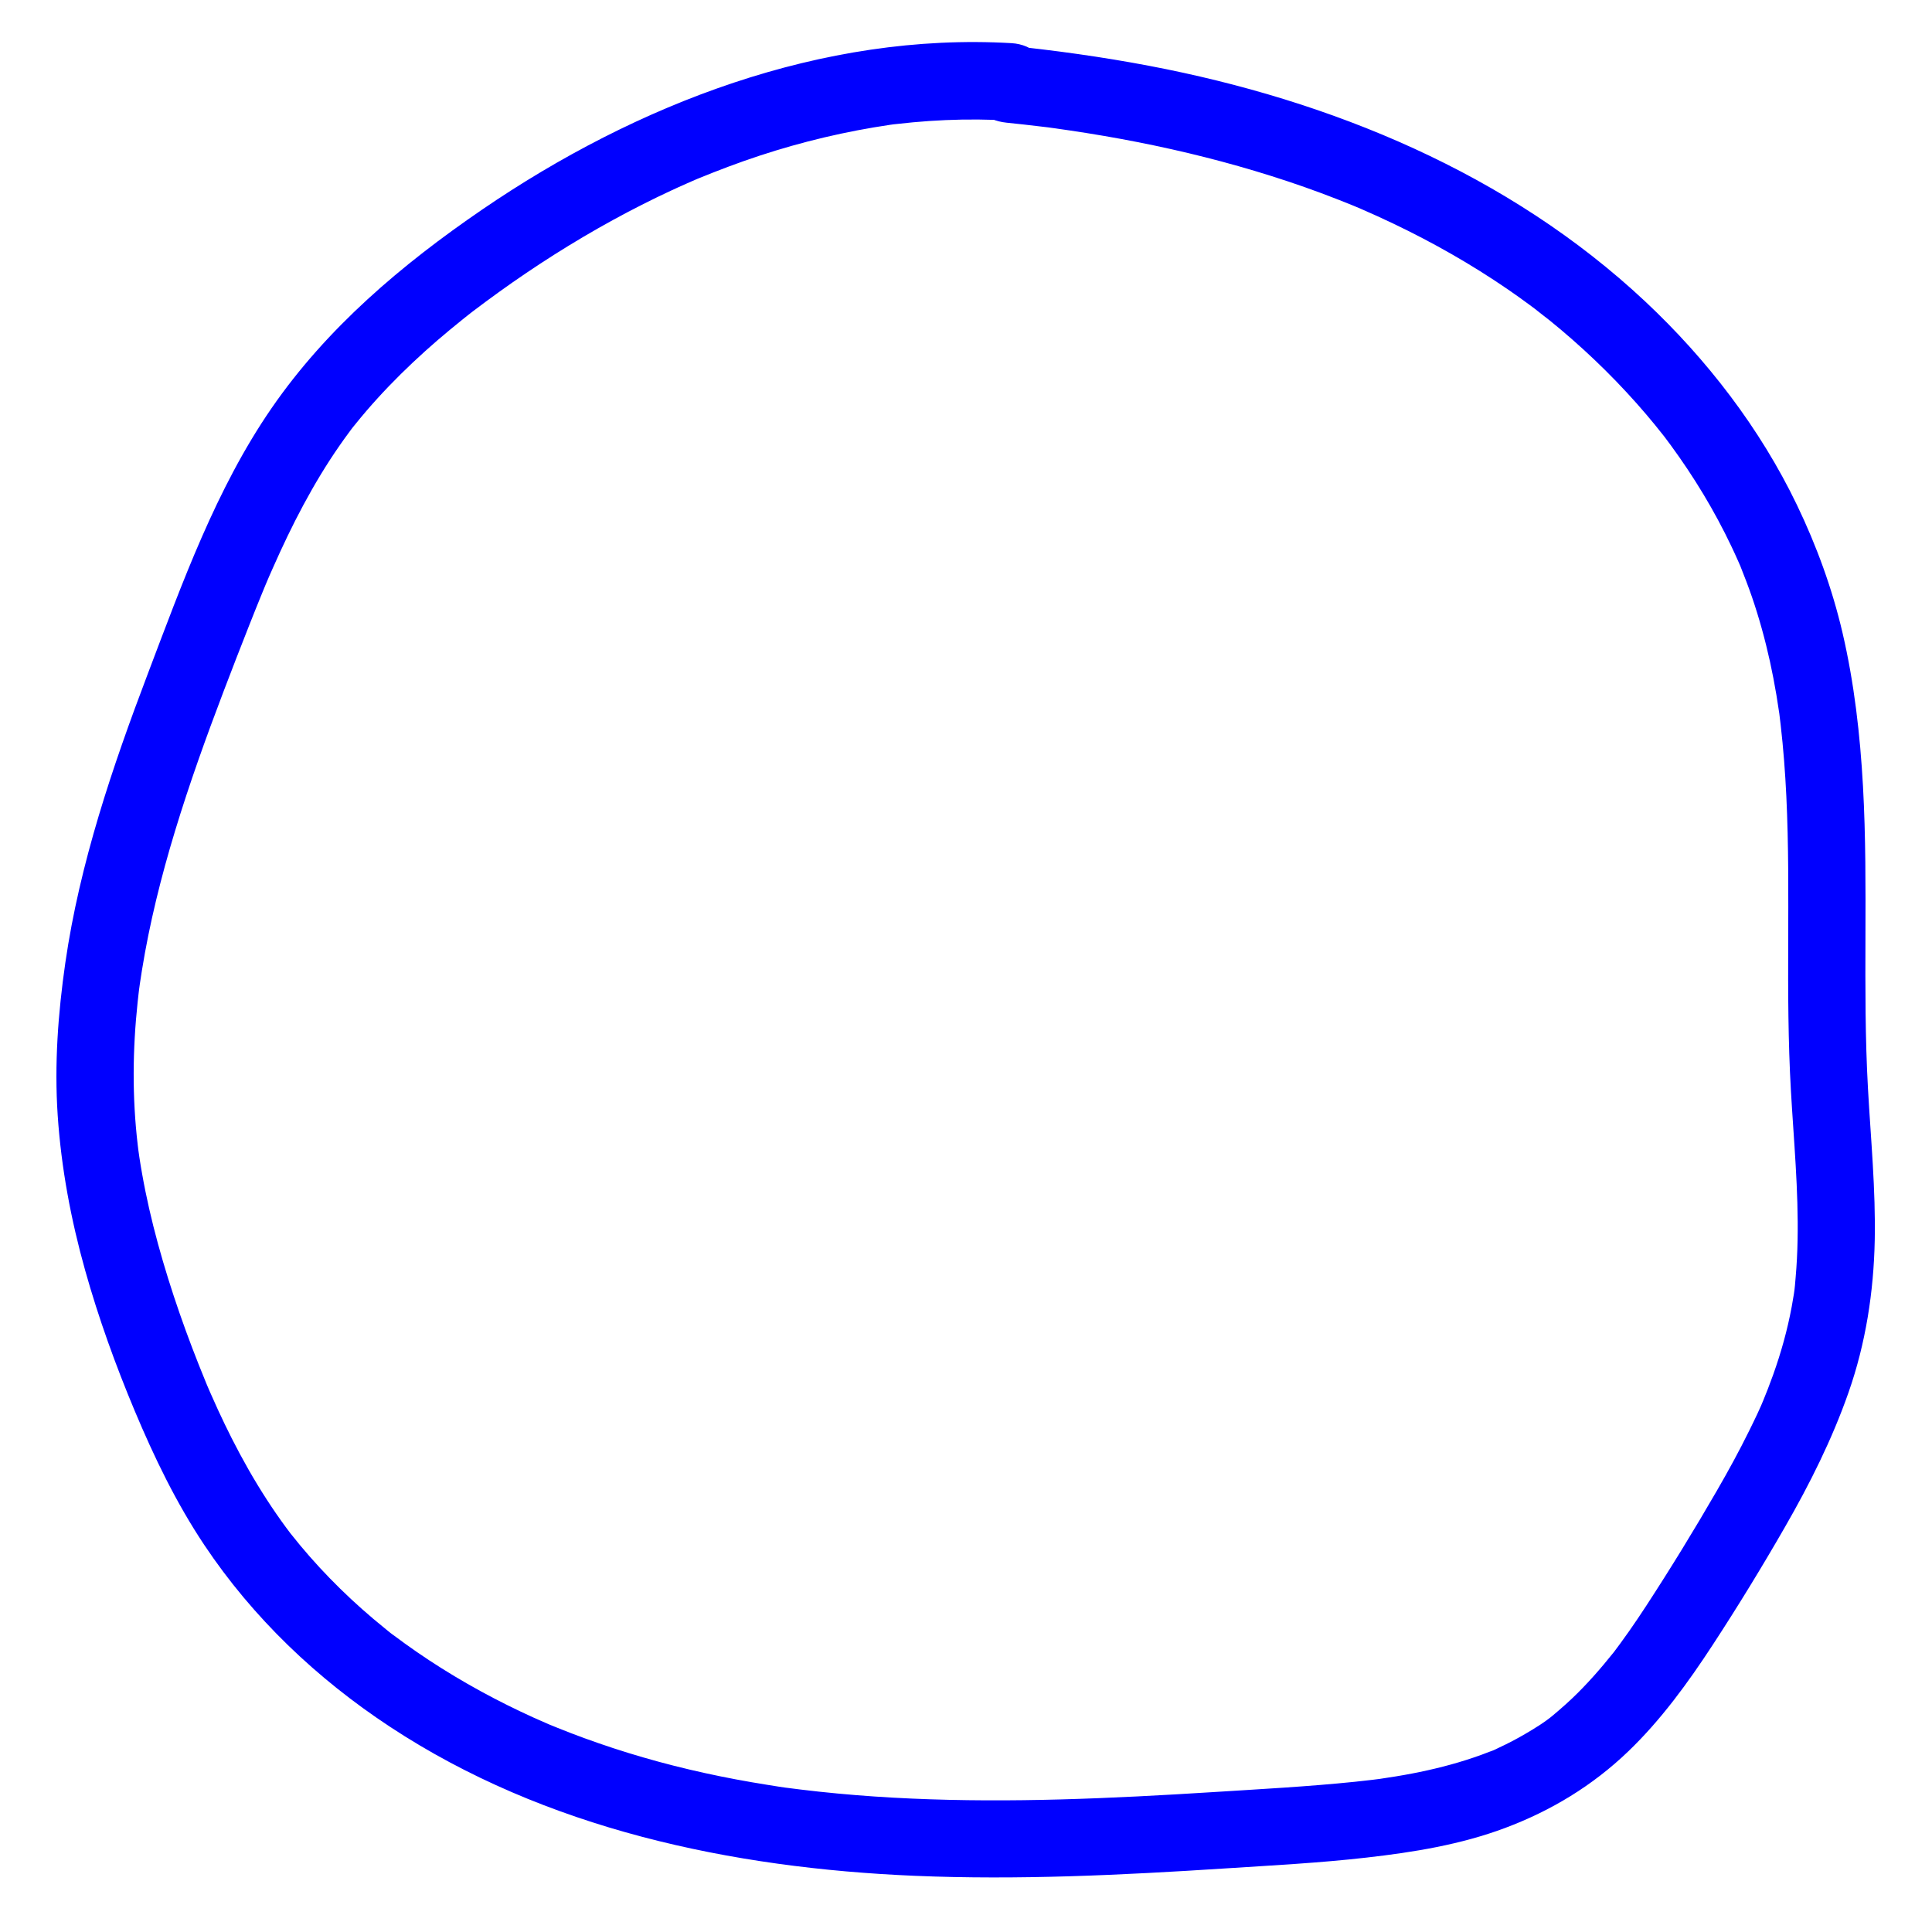 <?xml version="1.0" encoding="utf-8"?>
<!-- Generator: Adobe Illustrator 26.0.0, SVG Export Plug-In . SVG Version: 6.00 Build 0)  -->
<svg version="1.1" id="Layer_1" xmlns="http://www.w3.org/2000/svg" xmlns:xlink="http://www.w3.org/1999/xlink" x="0px" y="0px"
	 viewBox="0 0 500 500" style="enable-background:new 0 0 500 500;" xml:space="preserve">
<style type="text/css">
	.st0{fill:#0000FF;}
</style>
<g>
	<g>
		<path class="st0" d="M261.79,11.17c-48.96-2.86-97.12,15.79-137.02,43.08c-20.75,14.19-40.2,30.62-54.54,51.46
			c-14.32,20.81-23.04,45.13-31.95,68.59c-9.21,24.26-17.64,49.08-21.37,74.85c-1.89,13.09-2.86,26.26-1.98,39.48
			c0.91,13.58,3.43,27.05,7.11,40.15c3.47,12.36,7.85,24.48,12.81,36.31c5.06,12.06,10.75,23.85,18.02,34.75
			c12.61,18.89,29.15,34.6,48.09,47.07c40.16,26.45,88.4,36.55,135.82,38.55c26.76,1.13,53.55-0.19,80.26-1.91
			c12.21-0.79,24.47-1.42,36.63-2.81c12.15-1.38,24.35-3.35,35.84-7.66c11.96-4.48,22.68-10.98,31.91-19.85
			c8.45-8.12,15.44-17.75,21.83-27.53c6.52-9.98,12.77-20.19,18.71-30.53c6.41-11.14,12.2-22.7,16.45-34.84
			c4.43-12.65,6.5-25.95,6.77-39.34c0.26-13.11-1.02-26.18-1.75-39.26c-1.46-26.05,0.15-52.17-1.29-78.23
			c-0.74-13.32-2.26-26.7-5.29-39.7c-2.67-11.46-6.72-22.55-11.82-33.15c-9.51-19.78-23.29-37.67-39.27-52.65
			c-35.31-33.1-81.29-52.03-128.38-60.97c-12.2-2.32-24.53-4.02-36.88-5.28c-5.22-0.53-10.22,4.98-10,10c0.26,5.87,4.41,9.43,10,10
			c2.93,0.3,5.86,0.62,8.78,0.98c1.33,0.16,2.66,0.3,3.99,0.51c-2.6-0.4,0.1,0.02,0.53,0.08c1.06,0.15,2.12,0.3,3.19,0.46
			c5.84,0.87,11.66,1.86,17.45,3c11.69,2.3,23.27,5.2,34.64,8.79c5.73,1.81,11.4,3.8,16.99,5.99c1.24,0.48,2.48,0.98,3.72,1.48
			c0.74,0.3,1.48,0.6,2.22,0.92c-2.02-0.88-0.32-0.13,0.19,0.09c2.81,1.22,5.61,2.49,8.37,3.81c10.26,4.9,20.19,10.54,29.57,16.97
			c1.93,1.32,3.83,2.68,5.71,4.07c0.56,0.42,1.13,0.84,1.69,1.26c0.43,0.32,2.18,1.89,0.21,0.14c1.05,0.92,2.21,1.74,3.3,2.62
			c4,3.24,7.87,6.64,11.6,10.19c3.81,3.62,7.46,7.4,10.95,11.33c1.62,1.83,3.21,3.69,4.76,5.59c0.81,0.99,1.6,2,2.4,3
			c0.93,1.17-1.46-1.95-0.07-0.09c0.56,0.75,1.12,1.49,1.67,2.24c6.03,8.23,11.34,16.99,15.72,26.21c0.6,1.26,1.18,2.52,1.74,3.79
			c0.19,0.42,0.37,0.85,0.56,1.27c0.97,2.22-0.82-2.08,0.07,0.18c1.03,2.59,2.03,5.18,2.94,7.82c1.88,5.48,3.42,11.08,4.67,16.74
			c0.63,2.87,1.18,5.76,1.67,8.66c0.25,1.52,0.48,3.04,0.71,4.56c0.43,2.79-0.25-2.13,0.09,0.67c0.1,0.83,0.21,1.67,0.3,2.5
			c0.71,6.14,1.17,12.3,1.47,18.48c0.61,12.73,0.52,25.48,0.48,38.22c-0.04,12.64-0.02,25.28,0.7,37.91
			c0.74,12.93,1.99,25.86,1.73,38.83c-0.06,3.18-0.22,6.36-0.5,9.54c-0.13,1.43-0.21,2.91-0.46,4.32c0.43-2.41-0.08,0.45-0.13,0.79
			c-0.13,0.84-0.28,1.67-0.43,2.51c-1.11,6-2.76,11.89-4.81,17.63c-0.45,1.25-0.91,2.49-1.39,3.72c-0.29,0.74-0.59,1.48-0.89,2.22
			c-0.69,1.73-0.04,0.13,0.09-0.18c-1.18,2.96-2.6,5.85-4.01,8.71c-2.6,5.29-5.43,10.45-8.38,15.55
			c-5.83,10.09-11.94,20.07-18.31,29.83c-1.43,2.19-2.89,4.36-4.39,6.5c-0.78,1.12-1.58,2.23-2.39,3.33c-0.37,0.5-0.74,1-1.11,1.49
			c-1.56,2.08,0.79-0.95-0.47,0.63c-3.39,4.23-6.93,8.3-10.87,12.03c-1.07,1.01-2.16,1.99-3.28,2.95c-0.5,0.43-3.45,2.93-1.41,1.21
			c-2.25,1.9-4.89,3.5-7.42,4.98c-2.15,1.26-4.37,2.42-6.63,3.47c-0.66,0.31-1.35,0.69-2.04,0.92c2.46-0.8,0.09-0.05-0.37,0.13
			c-1.39,0.55-2.8,1.06-4.21,1.54c-5.23,1.78-10.61,3.12-16.03,4.16c-2.74,0.53-5.5,0.96-8.26,1.37c-2.49,0.37,1.6-0.19,0.01,0
			c-0.63,0.08-1.26,0.16-1.9,0.24c-1.52,0.18-3.04,0.35-4.57,0.51c-12.18,1.25-24.43,1.9-36.65,2.67
			c-13.16,0.83-26.33,1.54-39.51,1.9c-12.85,0.35-25.72,0.35-38.56-0.22c-6.4-0.28-12.8-0.71-19.18-1.31
			c-3.19-0.3-6.38-0.64-9.56-1.03c-0.87-0.11-1.73-0.22-2.6-0.33c-1.96-0.25-0.32-0.03,0.06,0.01c-2.02-0.23-4.04-0.58-6.06-0.9
			c-10.86-1.72-21.61-4.04-32.17-7.11c-5.11-1.48-10.17-3.14-15.17-4.96c-2.33-0.85-4.65-1.74-6.95-2.67
			c-0.66-0.26-1.31-0.54-1.97-0.8c-2.19-0.89,1.5,0.65,0.1,0.05c-1.41-0.61-2.81-1.22-4.21-1.85c-9.41-4.26-18.52-9.21-27.15-14.89
			c-2.14-1.41-4.26-2.87-6.34-4.37c-0.94-0.68-1.88-1.37-2.81-2.07c-0.42-0.32-2.4-1.63-0.19-0.14c-0.76-0.52-1.47-1.16-2.19-1.73
			c-3.98-3.21-7.81-6.6-11.46-10.18c-3.66-3.58-7.14-7.34-10.41-11.27c-0.82-0.99-1.61-1.99-2.42-2.99
			c-0.94-1.16,1.46,1.95,0.06,0.09c-0.42-0.56-0.85-1.12-1.26-1.68c-1.74-2.36-3.41-4.78-5-7.24c-3.32-5.12-6.32-10.43-9.08-15.87
			c-1.23-2.42-2.4-4.87-3.54-7.33c-0.68-1.48-1.35-2.97-2-4.46c-0.27-0.62-0.54-1.25-0.81-1.87c-0.29-0.67-0.21-0.5,0.21,0.51
			c-0.21-0.5-0.42-1-0.62-1.51c-4.79-11.64-9.01-23.55-12.33-35.69c-1.64-6-3.04-12.07-4.12-18.2c-0.25-1.39-0.48-2.78-0.69-4.18
			c-0.13-0.84-0.25-1.68-0.36-2.52c0.33,2.49-0.03-0.33-0.07-0.7c-0.36-3.09-0.63-6.18-0.8-9.28c-0.34-6.15-0.32-12.32,0.03-18.47
			c0.17-3.07,0.43-6.13,0.75-9.18c0.09-0.83,0.18-1.67,0.28-2.5c0-0.03,0.34-2.76,0.14-1.17c-0.2,1.59,0.16-1.14,0.17-1.16
			c0.16-1.11,0.33-2.21,0.51-3.32c1.97-12.24,4.98-24.29,8.58-36.14c3.71-12.22,8.04-24.25,12.58-36.18
			c2.17-5.71,4.39-11.41,6.63-17.09c1.09-2.76,2.19-5.51,3.32-8.26c0.26-0.62,0.51-1.25,0.77-1.87c0.21-0.5,0.91-2.24,0.09-0.22
			c0.61-1.5,1.28-2.97,1.93-4.45c4.88-11.05,10.42-21.86,17.34-31.79c0.76-1.09,1.53-2.17,2.32-3.23c0.24-0.32,1.8-2.45,0.32-0.46
			c0.46-0.62,0.96-1.23,1.45-1.83c1.79-2.22,3.65-4.39,5.57-6.5c3.93-4.33,8.11-8.43,12.45-12.34c2.03-1.83,4.1-3.61,6.21-5.36
			c1.1-0.92,2.21-1.82,3.33-2.72c0.51-0.41,1.02-0.81,1.53-1.22c0.41-0.32,0.82-0.64,1.23-0.96c-0.99,0.77-1.05,0.81-0.17,0.13
			c4.56-3.46,9.2-6.82,13.94-10.02c9.74-6.59,19.87-12.6,30.37-17.89c2.33-1.18,4.68-2.32,7.05-3.42c1.42-0.66,2.84-1.31,4.28-1.94
			c0.48-0.21,0.95-0.42,1.43-0.63c0.48-0.21,0.96-0.41,1.44-0.62c-1.19,0.5-1.27,0.53-0.23,0.1c5.29-2.17,10.64-4.2,16.07-5.99
			c11.06-3.64,22.38-6.32,33.89-8.01c1.87-0.27-0.06-0.01-0.36,0.05c0.75-0.14,1.54-0.19,2.3-0.28c1.28-0.15,2.56-0.28,3.84-0.4
			c2.82-0.26,5.65-0.46,8.48-0.58c5.69-0.25,11.38-0.19,17.06,0.14c5.23,0.31,10.23-4.82,10-10
			C271.54,15.49,267.4,11.5,261.79,11.17L261.79,11.17z"/>
	</g>
</g>
</svg>
